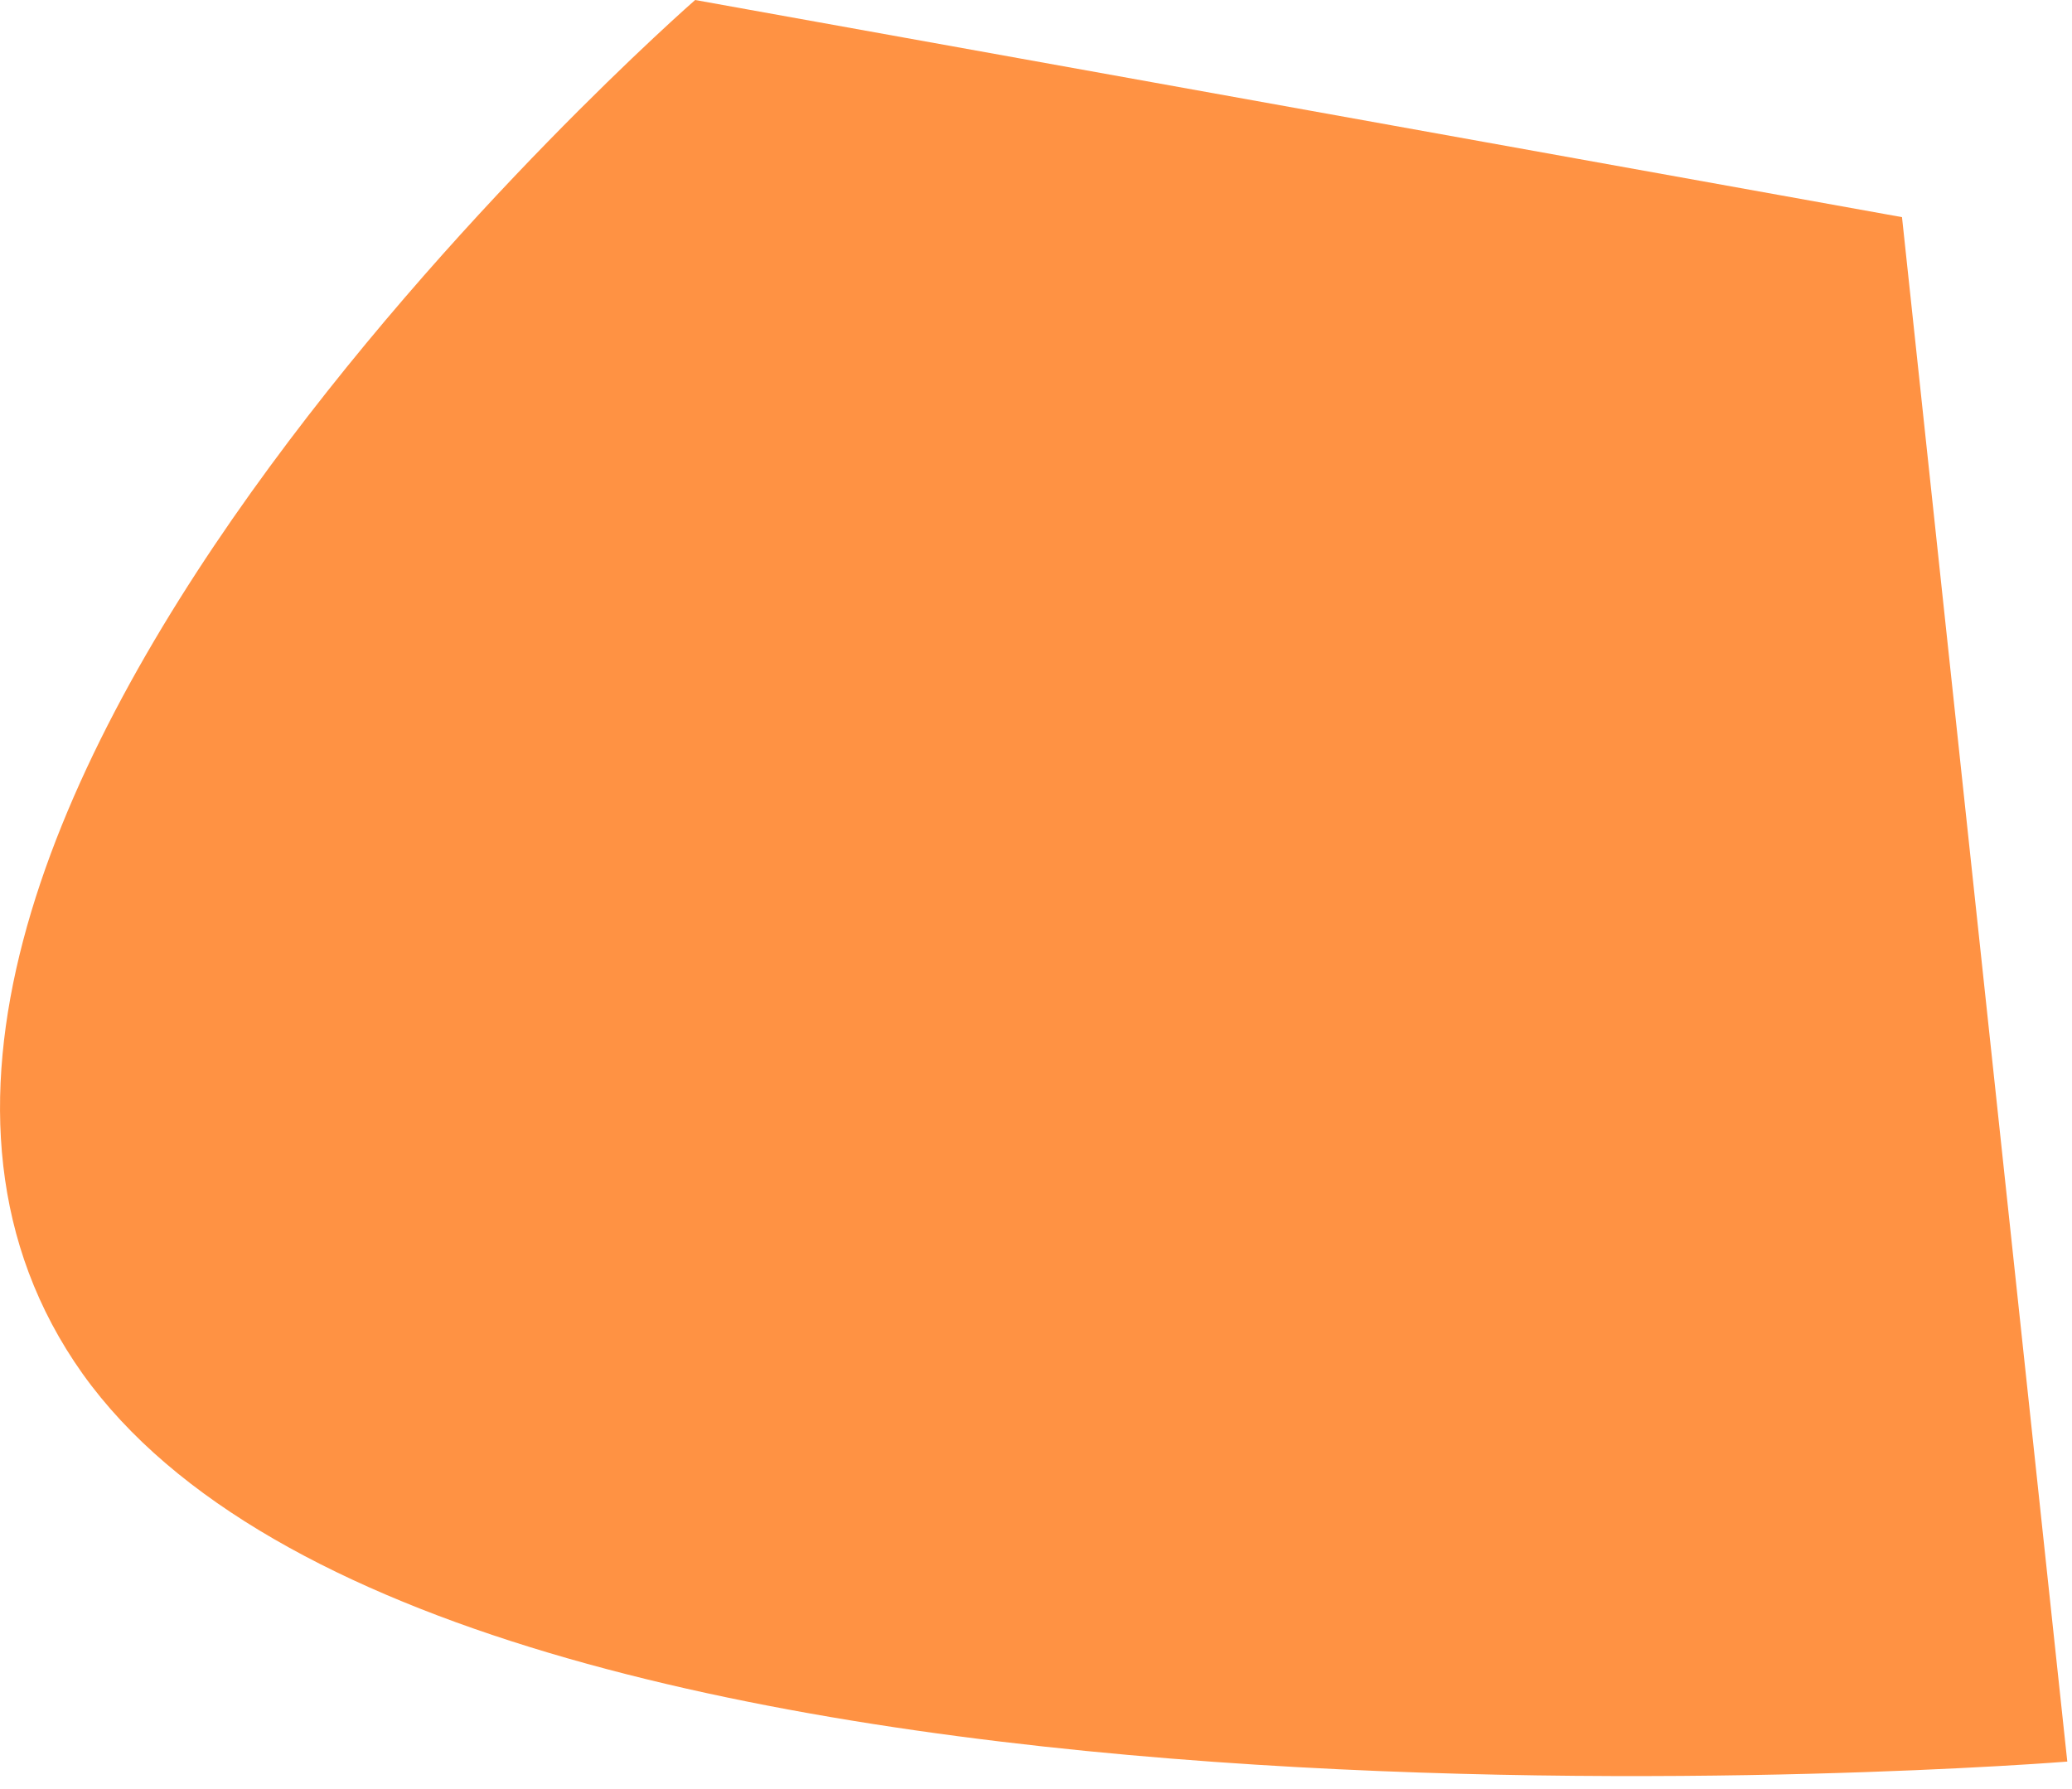 <?xml version="1.0" encoding="utf-8"?>
<svg xmlns="http://www.w3.org/2000/svg" fill="none" height="100%" overflow="visible" preserveAspectRatio="none" style="display: block;" viewBox="0 0 22 19" width="100%">
<path d="M21.95 18.708C21.95 18.708 4.799 20.088 0.876 14.588C-3.027 9.088 7.381 0 7.381 0L20.195 2.306L21.95 18.708Z" fill="#FF9243" id="Vector"/>
</svg>